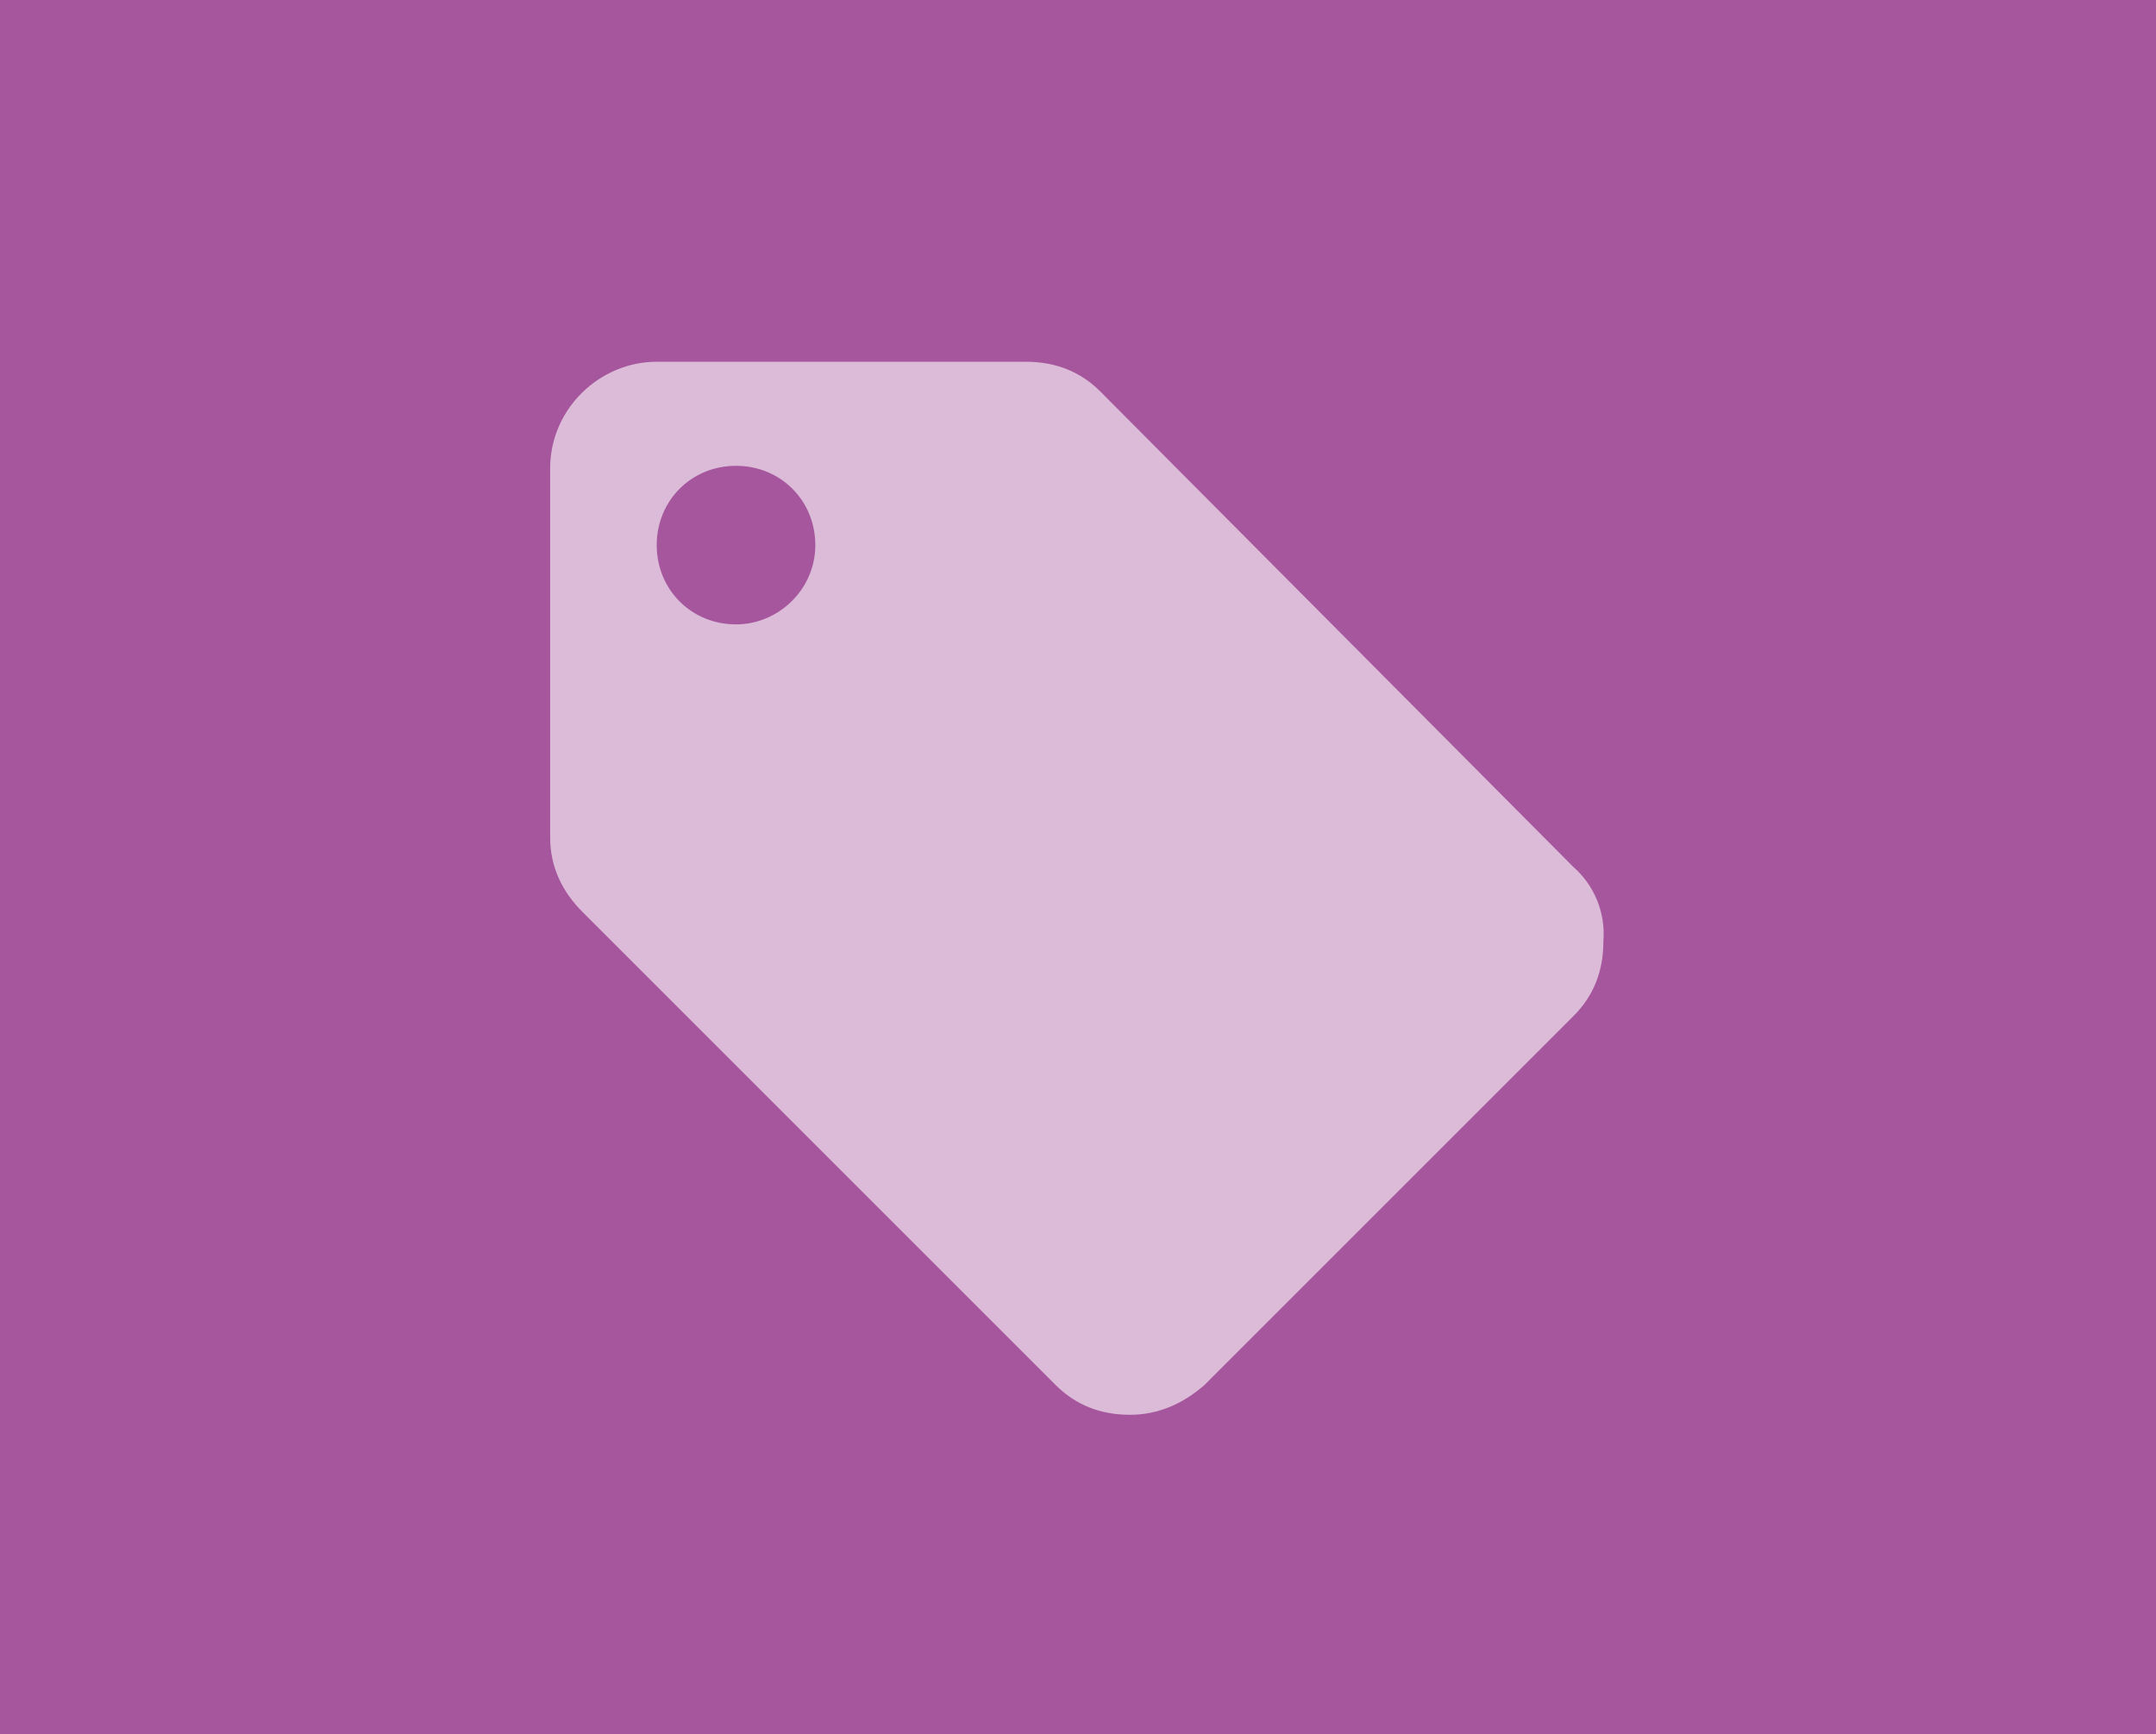 <?xml version="1.0" encoding="utf-8"?>
<!-- Generator: Adobe Illustrator 24.1.2, SVG Export Plug-In . SVG Version: 6.00 Build 0)  -->
<svg version="1.1" id="Ebene_1" xmlns="http://www.w3.org/2000/svg" xmlns:xlink="http://www.w3.org/1999/xlink" x="0px" y="0px"
	 viewBox="0 0 87 70" style="enable-background:new 0 0 87 70;" xml:space="preserve">
<style type="text/css">
	.st0{fill:#F9A61D;}
	.st1{fill:#294A98;}
	.st2{fill:#FFFFFF;}
	.st3{fill:#E52A1A;}
	.st4{opacity:0.6;clip-path:url(#SVGID_2_);fill:#FFFFFF;enable-background:new    ;}
	.st5{opacity:0.6;fill:#FFFFFF;enable-background:new    ;}
	.st6{fill:#A6569D;}
	.st7{fill:#00953B;}
	.st8{opacity:0.6;}
</style>
<rect class="st6" width="87" height="70"/>
<g class="st8">
	<g>
		<path class="st2" d="M63.5,35L44.4,15.8c-0.8-0.8-1.8-1.2-3-1.2H26.5c-2.3,0-4.3,1.9-4.3,4.3v14.9c0,1.2,0.5,2.2,1.3,3l19.1,19.1
			c0.8,0.8,1.8,1.2,3,1.2c1.2,0,2.2-0.5,3-1.2L63.5,41c0.8-0.8,1.2-1.8,1.2-3C64.8,36.8,64.3,35.7,63.5,35z M29.7,25.2
			c-1.8,0-3.2-1.4-3.2-3.2s1.4-3.2,3.2-3.2c1.8,0,3.2,1.4,3.2,3.2C32.9,23.8,31.4,25.2,29.7,25.2z"/>
	</g>
</g>
</svg>
